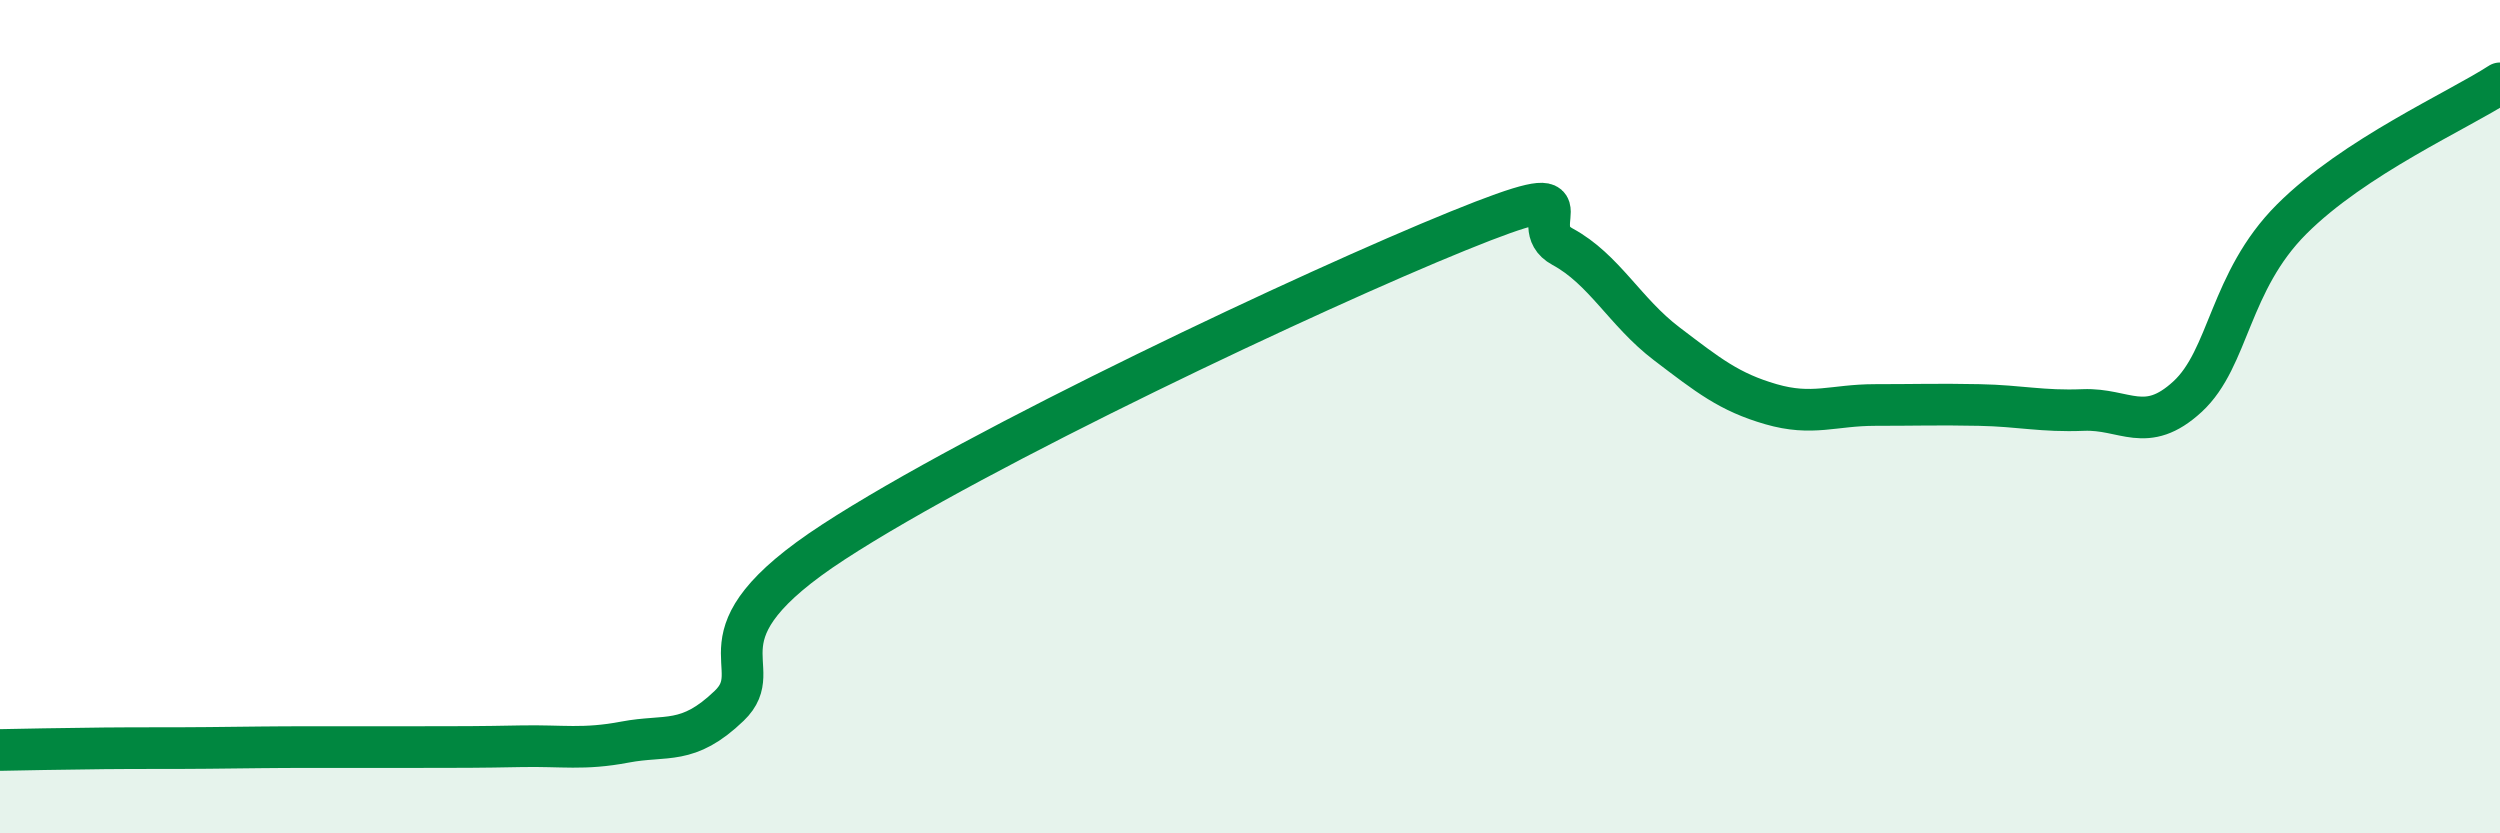 
    <svg width="60" height="20" viewBox="0 0 60 20" xmlns="http://www.w3.org/2000/svg">
      <path
        d="M 0,18 C 0.5,17.99 1.5,17.97 2.5,17.96 C 3.5,17.95 4,17.96 5,17.95 C 6,17.94 6.5,17.93 7.5,17.93 C 8.5,17.93 9,17.93 10,17.93 C 11,17.93 11.5,17.93 12.5,17.91 C 13.5,17.89 14,18 15,17.81 C 16,17.62 16.5,17.9 17.5,16.94 C 18.5,15.98 16.5,15.29 20,13.01 C 23.5,10.73 31.5,6.96 35,5.54 C 38.5,4.12 36.5,5.38 37.5,5.92 C 38.5,6.46 39,7.49 40,8.25 C 41,9.01 41.5,9.41 42.5,9.7 C 43.5,9.99 44,9.72 45,9.72 C 46,9.72 46.5,9.7 47.5,9.72 C 48.5,9.74 49,9.88 50,9.84 C 51,9.8 51.5,10.44 52.5,9.52 C 53.5,8.6 53.5,6.76 55,5.26 C 56.5,3.76 59,2.65 60,2L60 20L0 20Z"
        fill="#008740"
        opacity="0.1"
        stroke-linecap="round"
        stroke-linejoin="round"
      />
      <path
        d="M 0,18 C 0.5,17.99 1.5,17.97 2.5,17.96 C 3.5,17.95 4,17.96 5,17.95 C 6,17.94 6.5,17.93 7.5,17.93 C 8.5,17.93 9,17.93 10,17.93 C 11,17.93 11.5,17.93 12.5,17.91 C 13.5,17.89 14,18 15,17.81 C 16,17.62 16.5,17.9 17.5,16.94 C 18.5,15.98 16.5,15.29 20,13.01 C 23.5,10.73 31.5,6.96 35,5.54 C 38.5,4.12 36.5,5.38 37.5,5.92 C 38.5,6.46 39,7.49 40,8.25 C 41,9.01 41.5,9.41 42.5,9.7 C 43.5,9.99 44,9.72 45,9.72 C 46,9.72 46.5,9.7 47.5,9.72 C 48.5,9.74 49,9.88 50,9.84 C 51,9.8 51.5,10.44 52.5,9.52 C 53.5,8.6 53.5,6.76 55,5.26 C 56.5,3.76 59,2.65 60,2"
        stroke="#008740"
        stroke-width="1"
        fill="none"
        stroke-linecap="round"
        stroke-linejoin="round"
      />
    </svg>
  